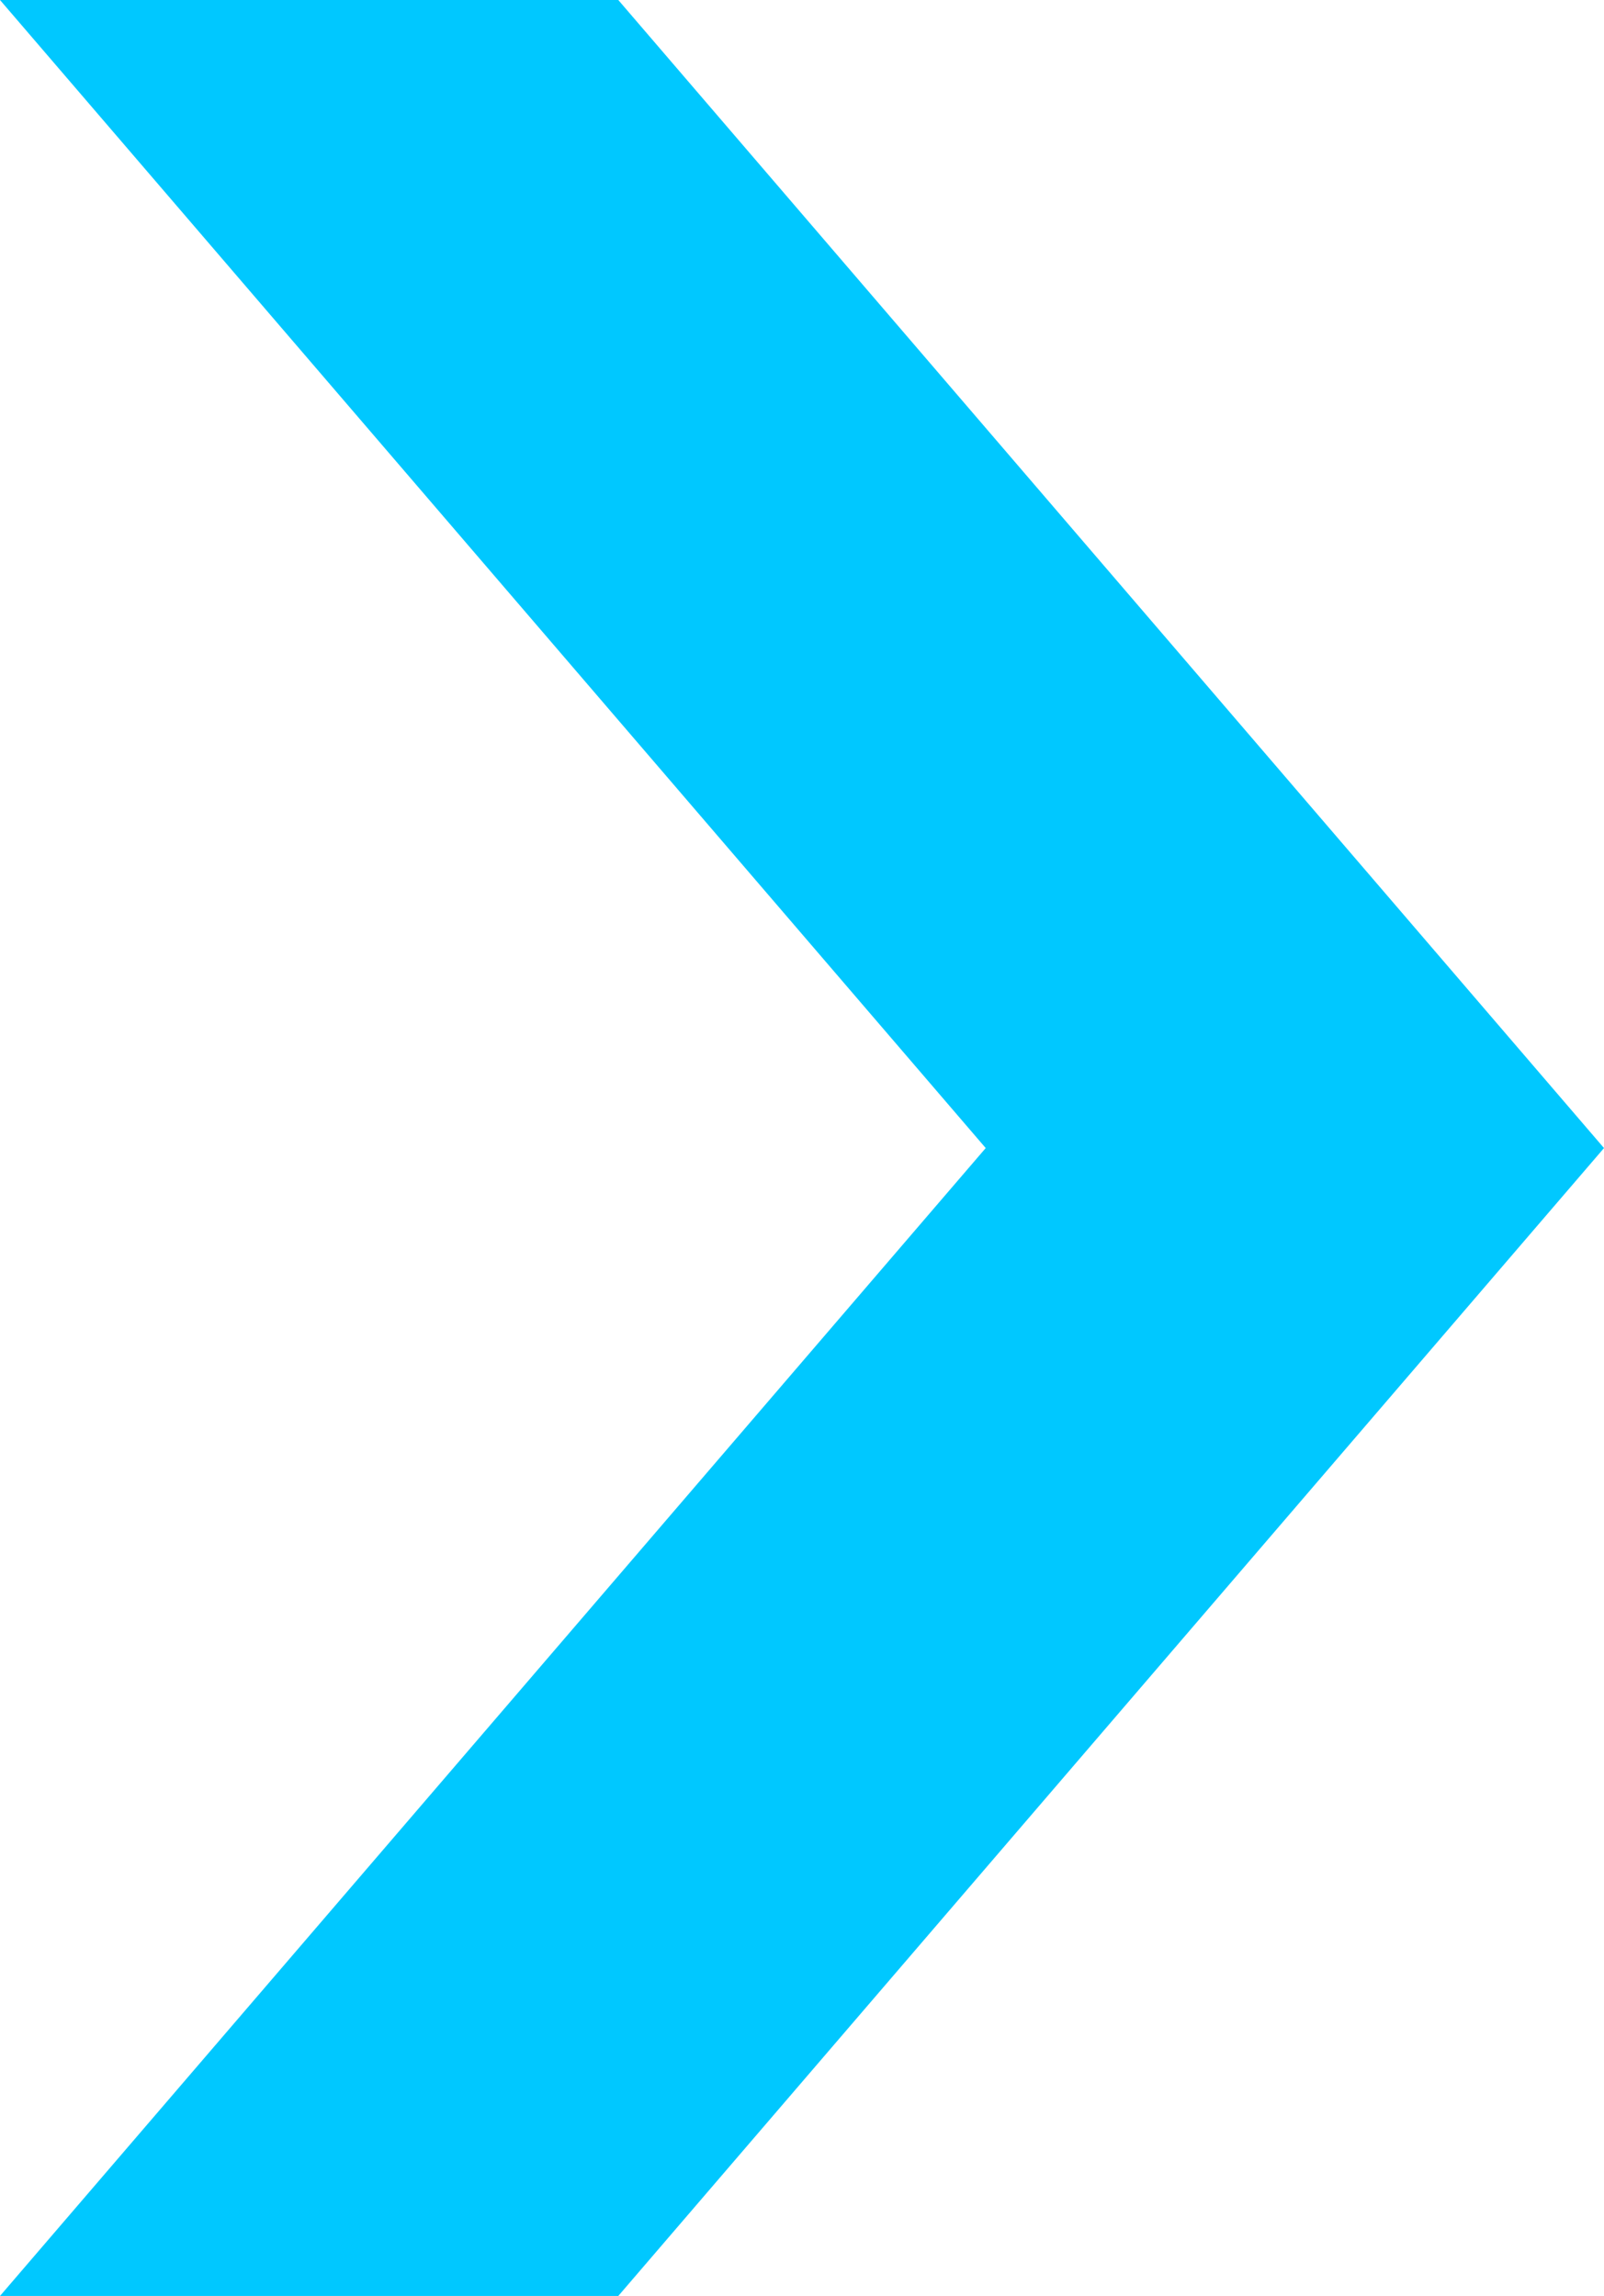<?xml version="1.0" encoding="UTF-8"?><svg id="Warstwa_2" xmlns="http://www.w3.org/2000/svg" viewBox="0 0 95.65 136.93"><defs><style>.cls-1{fill:#00c8ff;}</style></defs><g id="Warstwa_5"><polygon class="cls-1" points="95.65 68.47 36.87 0 0 0 58.78 68.47 0 136.93 36.87 136.93 95.65 68.47"/></g></svg>